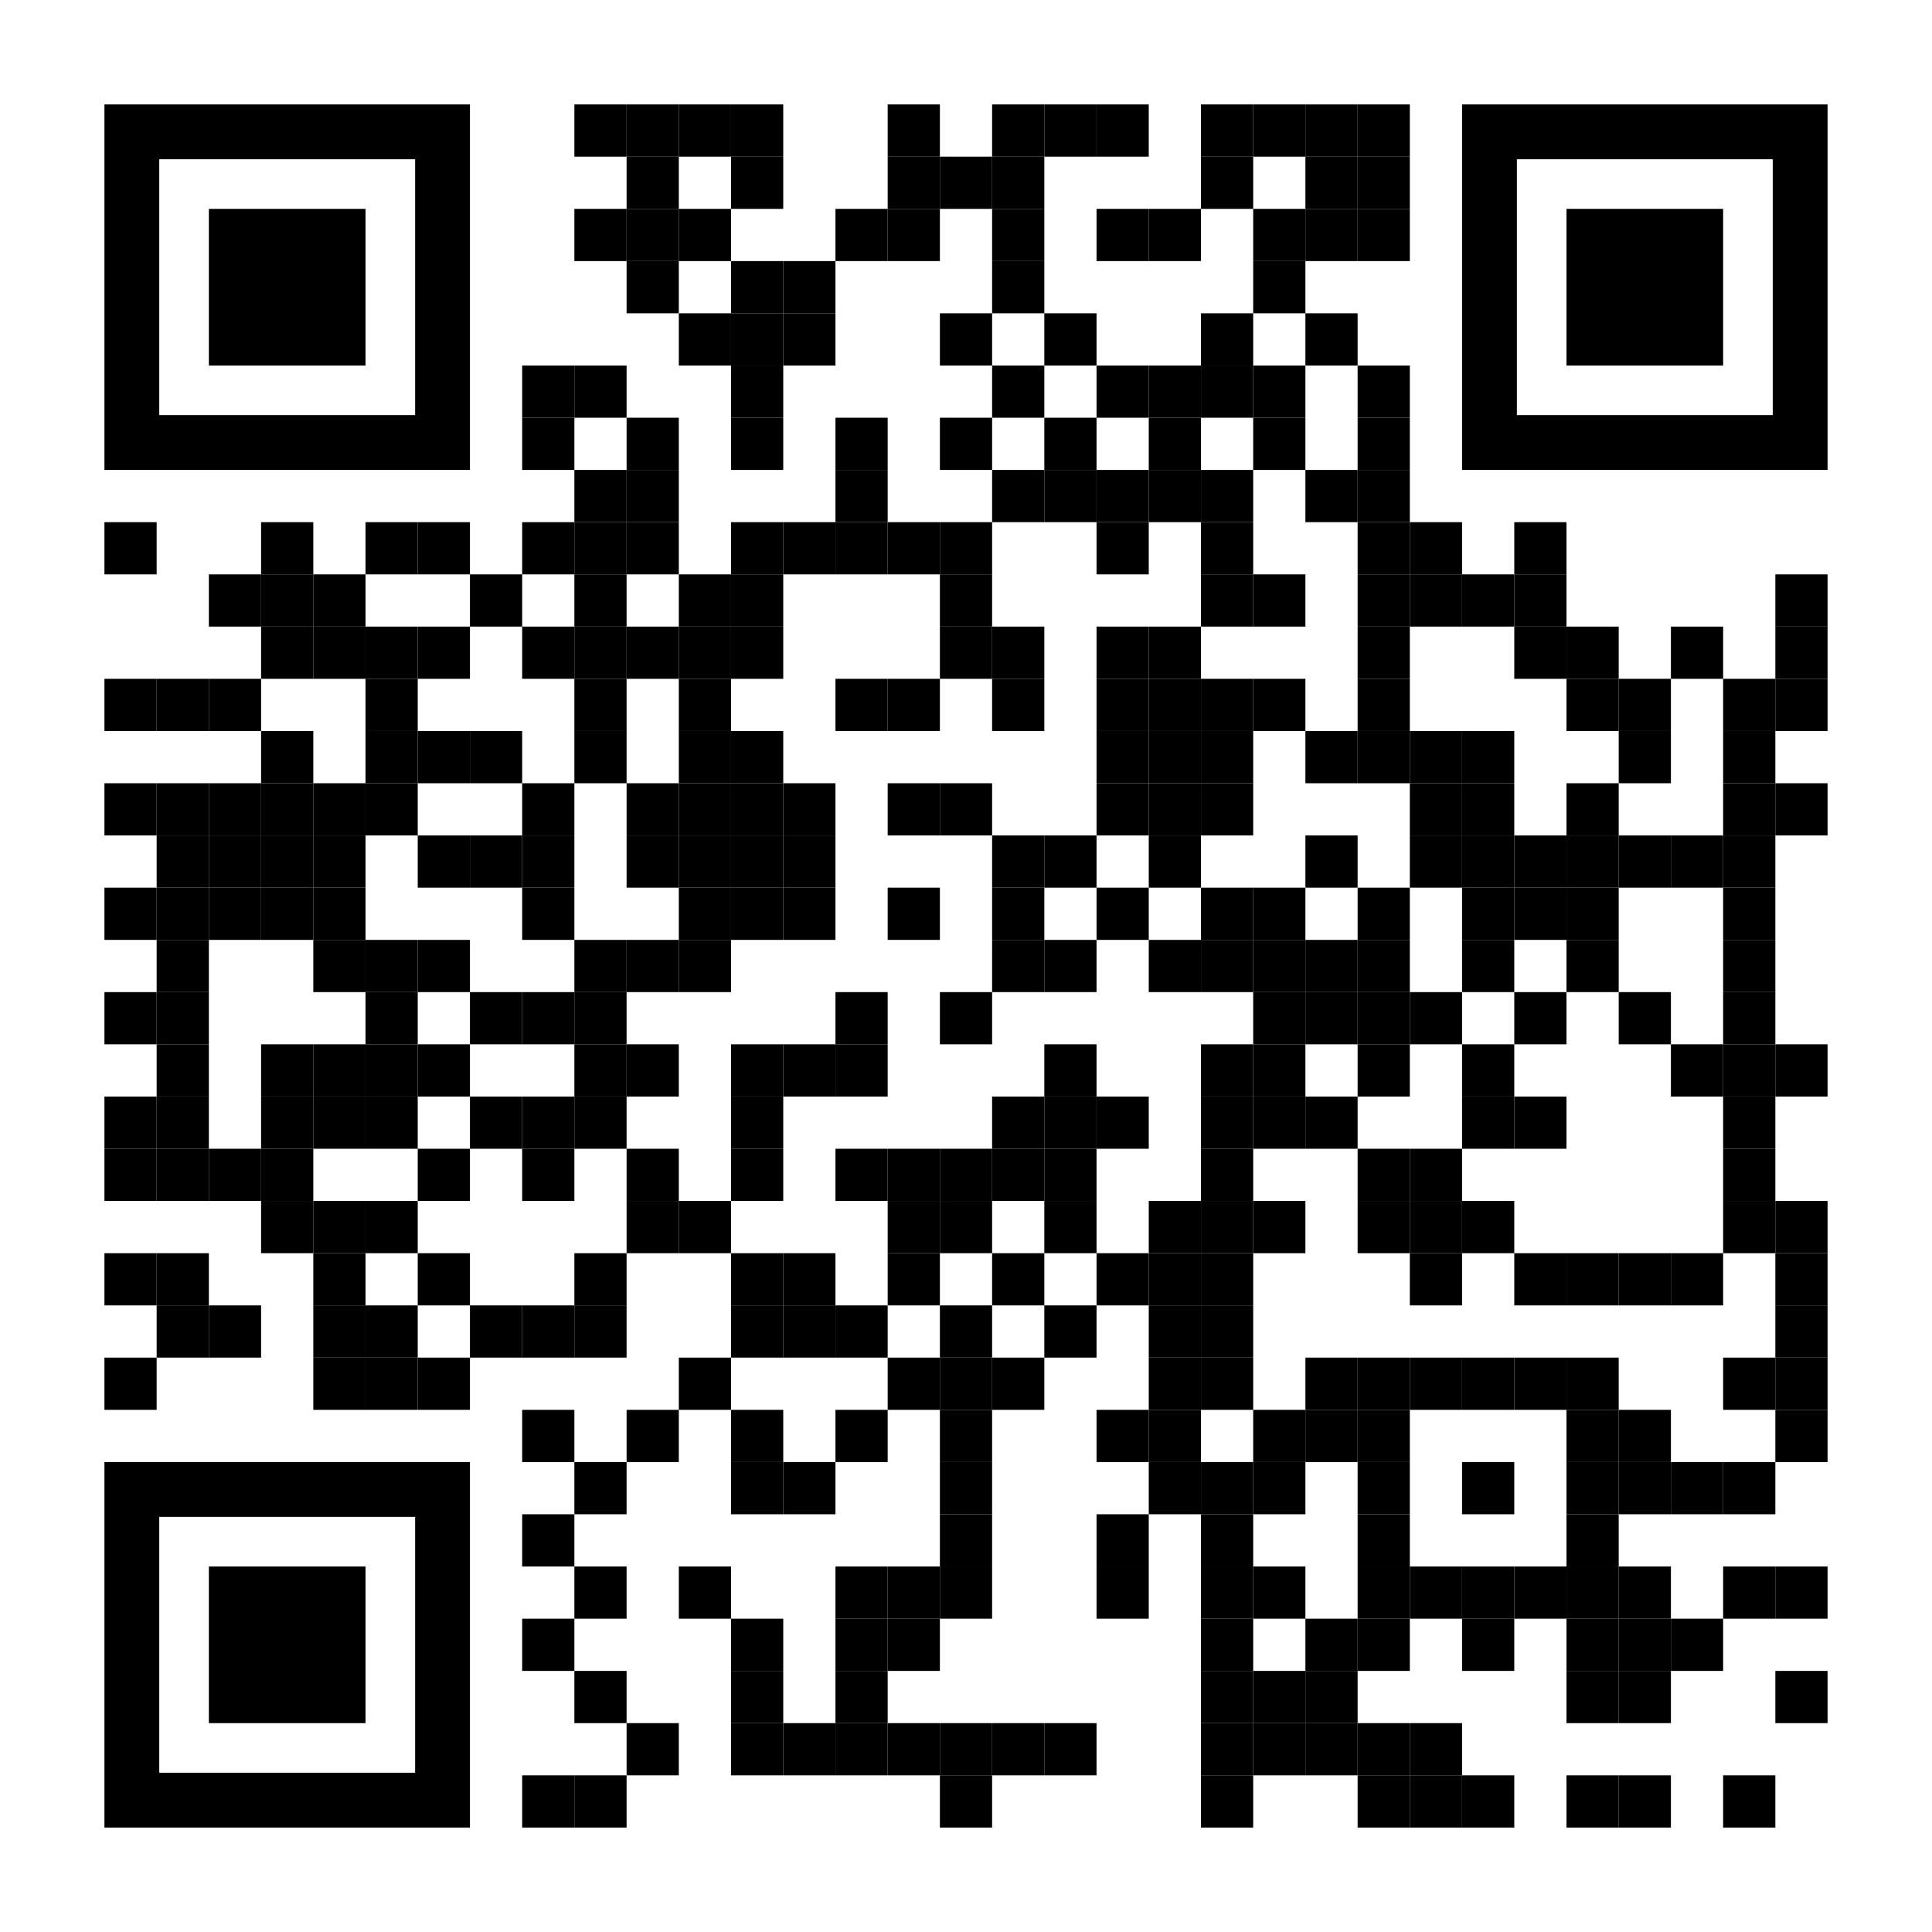 <?xml version="1.0" encoding="utf-8"?>
<!DOCTYPE svg PUBLIC "-//W3C//DTD SVG 1.1//EN" "http://www.w3.org/Graphics/SVG/1.1/DTD/svg11.dtd">
<svg version="1.1" id="Layer_1" xmlns="http://www.w3.org/2000/svg" xmlns:xlink="http://www.w3.org/1999/xlink" x="0px" y="0px"
width="259px" height="259px" viewBox="0 0 259 259" enable-background="new 0 0 259 259" xml:space="preserve">
<rect x="0" y="0" width="259" height="259" fill="rgb(255,255,255)" /><g transform="translate(14,14)"><g transform="translate(63,0) scale(0.07,0.07)"><g transform="" style="fill: rgb(0, 0, 0);">
<rect width="100" height="100"/>
</g></g><g transform="translate(70,0) scale(0.07,0.07)"><g transform="" style="fill: rgb(0, 0, 0);">
<rect width="100" height="100"/>
</g></g><g transform="translate(77,0) scale(0.07,0.07)"><g transform="" style="fill: rgb(0, 0, 0);">
<rect width="100" height="100"/>
</g></g><g transform="translate(84,0) scale(0.07,0.07)"><g transform="" style="fill: rgb(0, 0, 0);">
<rect width="100" height="100"/>
</g></g><g transform="translate(105,0) scale(0.07,0.07)"><g transform="" style="fill: rgb(0, 0, 0);">
<rect width="100" height="100"/>
</g></g><g transform="translate(119,0) scale(0.07,0.07)"><g transform="" style="fill: rgb(0, 0, 0);">
<rect width="100" height="100"/>
</g></g><g transform="translate(126,0) scale(0.07,0.07)"><g transform="" style="fill: rgb(0, 0, 0);">
<rect width="100" height="100"/>
</g></g><g transform="translate(133,0) scale(0.07,0.07)"><g transform="" style="fill: rgb(0, 0, 0);">
<rect width="100" height="100"/>
</g></g><g transform="translate(147,0) scale(0.07,0.07)"><g transform="" style="fill: rgb(0, 0, 0);">
<rect width="100" height="100"/>
</g></g><g transform="translate(154,0) scale(0.07,0.07)"><g transform="" style="fill: rgb(0, 0, 0);">
<rect width="100" height="100"/>
</g></g><g transform="translate(161,0) scale(0.07,0.07)"><g transform="" style="fill: rgb(0, 0, 0);">
<rect width="100" height="100"/>
</g></g><g transform="translate(168,0) scale(0.07,0.07)"><g transform="" style="fill: rgb(0, 0, 0);">
<rect width="100" height="100"/>
</g></g><g transform="translate(70,7) scale(0.07,0.07)"><g transform="" style="fill: rgb(0, 0, 0);">
<rect width="100" height="100"/>
</g></g><g transform="translate(84,7) scale(0.07,0.07)"><g transform="" style="fill: rgb(0, 0, 0);">
<rect width="100" height="100"/>
</g></g><g transform="translate(105,7) scale(0.07,0.07)"><g transform="" style="fill: rgb(0, 0, 0);">
<rect width="100" height="100"/>
</g></g><g transform="translate(112,7) scale(0.07,0.07)"><g transform="" style="fill: rgb(0, 0, 0);">
<rect width="100" height="100"/>
</g></g><g transform="translate(119,7) scale(0.07,0.07)"><g transform="" style="fill: rgb(0, 0, 0);">
<rect width="100" height="100"/>
</g></g><g transform="translate(147,7) scale(0.07,0.07)"><g transform="" style="fill: rgb(0, 0, 0);">
<rect width="100" height="100"/>
</g></g><g transform="translate(161,7) scale(0.07,0.07)"><g transform="" style="fill: rgb(0, 0, 0);">
<rect width="100" height="100"/>
</g></g><g transform="translate(168,7) scale(0.07,0.07)"><g transform="" style="fill: rgb(0, 0, 0);">
<rect width="100" height="100"/>
</g></g><g transform="translate(63,14) scale(0.07,0.07)"><g transform="" style="fill: rgb(0, 0, 0);">
<rect width="100" height="100"/>
</g></g><g transform="translate(70,14) scale(0.07,0.07)"><g transform="" style="fill: rgb(0, 0, 0);">
<rect width="100" height="100"/>
</g></g><g transform="translate(77,14) scale(0.07,0.07)"><g transform="" style="fill: rgb(0, 0, 0);">
<rect width="100" height="100"/>
</g></g><g transform="translate(98,14) scale(0.07,0.07)"><g transform="" style="fill: rgb(0, 0, 0);">
<rect width="100" height="100"/>
</g></g><g transform="translate(105,14) scale(0.07,0.07)"><g transform="" style="fill: rgb(0, 0, 0);">
<rect width="100" height="100"/>
</g></g><g transform="translate(119,14) scale(0.07,0.07)"><g transform="" style="fill: rgb(0, 0, 0);">
<rect width="100" height="100"/>
</g></g><g transform="translate(133,14) scale(0.07,0.07)"><g transform="" style="fill: rgb(0, 0, 0);">
<rect width="100" height="100"/>
</g></g><g transform="translate(140,14) scale(0.07,0.07)"><g transform="" style="fill: rgb(0, 0, 0);">
<rect width="100" height="100"/>
</g></g><g transform="translate(154,14) scale(0.07,0.07)"><g transform="" style="fill: rgb(0, 0, 0);">
<rect width="100" height="100"/>
</g></g><g transform="translate(161,14) scale(0.07,0.07)"><g transform="" style="fill: rgb(0, 0, 0);">
<rect width="100" height="100"/>
</g></g><g transform="translate(168,14) scale(0.07,0.07)"><g transform="" style="fill: rgb(0, 0, 0);">
<rect width="100" height="100"/>
</g></g><g transform="translate(70,21) scale(0.07,0.07)"><g transform="" style="fill: rgb(0, 0, 0);">
<rect width="100" height="100"/>
</g></g><g transform="translate(84,21) scale(0.07,0.07)"><g transform="" style="fill: rgb(0, 0, 0);">
<rect width="100" height="100"/>
</g></g><g transform="translate(91,21) scale(0.07,0.07)"><g transform="" style="fill: rgb(0, 0, 0);">
<rect width="100" height="100"/>
</g></g><g transform="translate(119,21) scale(0.07,0.07)"><g transform="" style="fill: rgb(0, 0, 0);">
<rect width="100" height="100"/>
</g></g><g transform="translate(154,21) scale(0.07,0.07)"><g transform="" style="fill: rgb(0, 0, 0);">
<rect width="100" height="100"/>
</g></g><g transform="translate(77,28) scale(0.07,0.07)"><g transform="" style="fill: rgb(0, 0, 0);">
<rect width="100" height="100"/>
</g></g><g transform="translate(84,28) scale(0.07,0.07)"><g transform="" style="fill: rgb(0, 0, 0);">
<rect width="100" height="100"/>
</g></g><g transform="translate(91,28) scale(0.07,0.07)"><g transform="" style="fill: rgb(0, 0, 0);">
<rect width="100" height="100"/>
</g></g><g transform="translate(112,28) scale(0.07,0.07)"><g transform="" style="fill: rgb(0, 0, 0);">
<rect width="100" height="100"/>
</g></g><g transform="translate(126,28) scale(0.07,0.07)"><g transform="" style="fill: rgb(0, 0, 0);">
<rect width="100" height="100"/>
</g></g><g transform="translate(147,28) scale(0.07,0.07)"><g transform="" style="fill: rgb(0, 0, 0);">
<rect width="100" height="100"/>
</g></g><g transform="translate(161,28) scale(0.07,0.07)"><g transform="" style="fill: rgb(0, 0, 0);">
<rect width="100" height="100"/>
</g></g><g transform="translate(56,35) scale(0.07,0.07)"><g transform="" style="fill: rgb(0, 0, 0);">
<rect width="100" height="100"/>
</g></g><g transform="translate(63,35) scale(0.07,0.07)"><g transform="" style="fill: rgb(0, 0, 0);">
<rect width="100" height="100"/>
</g></g><g transform="translate(84,35) scale(0.07,0.07)"><g transform="" style="fill: rgb(0, 0, 0);">
<rect width="100" height="100"/>
</g></g><g transform="translate(119,35) scale(0.07,0.07)"><g transform="" style="fill: rgb(0, 0, 0);">
<rect width="100" height="100"/>
</g></g><g transform="translate(133,35) scale(0.07,0.07)"><g transform="" style="fill: rgb(0, 0, 0);">
<rect width="100" height="100"/>
</g></g><g transform="translate(140,35) scale(0.07,0.07)"><g transform="" style="fill: rgb(0, 0, 0);">
<rect width="100" height="100"/>
</g></g><g transform="translate(147,35) scale(0.07,0.07)"><g transform="" style="fill: rgb(0, 0, 0);">
<rect width="100" height="100"/>
</g></g><g transform="translate(154,35) scale(0.07,0.07)"><g transform="" style="fill: rgb(0, 0, 0);">
<rect width="100" height="100"/>
</g></g><g transform="translate(168,35) scale(0.07,0.07)"><g transform="" style="fill: rgb(0, 0, 0);">
<rect width="100" height="100"/>
</g></g><g transform="translate(56,42) scale(0.07,0.07)"><g transform="" style="fill: rgb(0, 0, 0);">
<rect width="100" height="100"/>
</g></g><g transform="translate(70,42) scale(0.07,0.07)"><g transform="" style="fill: rgb(0, 0, 0);">
<rect width="100" height="100"/>
</g></g><g transform="translate(84,42) scale(0.07,0.07)"><g transform="" style="fill: rgb(0, 0, 0);">
<rect width="100" height="100"/>
</g></g><g transform="translate(98,42) scale(0.07,0.07)"><g transform="" style="fill: rgb(0, 0, 0);">
<rect width="100" height="100"/>
</g></g><g transform="translate(112,42) scale(0.07,0.07)"><g transform="" style="fill: rgb(0, 0, 0);">
<rect width="100" height="100"/>
</g></g><g transform="translate(126,42) scale(0.07,0.07)"><g transform="" style="fill: rgb(0, 0, 0);">
<rect width="100" height="100"/>
</g></g><g transform="translate(140,42) scale(0.07,0.07)"><g transform="" style="fill: rgb(0, 0, 0);">
<rect width="100" height="100"/>
</g></g><g transform="translate(154,42) scale(0.07,0.07)"><g transform="" style="fill: rgb(0, 0, 0);">
<rect width="100" height="100"/>
</g></g><g transform="translate(168,42) scale(0.07,0.07)"><g transform="" style="fill: rgb(0, 0, 0);">
<rect width="100" height="100"/>
</g></g><g transform="translate(63,49) scale(0.07,0.07)"><g transform="" style="fill: rgb(0, 0, 0);">
<rect width="100" height="100"/>
</g></g><g transform="translate(70,49) scale(0.07,0.07)"><g transform="" style="fill: rgb(0, 0, 0);">
<rect width="100" height="100"/>
</g></g><g transform="translate(98,49) scale(0.07,0.07)"><g transform="" style="fill: rgb(0, 0, 0);">
<rect width="100" height="100"/>
</g></g><g transform="translate(119,49) scale(0.07,0.07)"><g transform="" style="fill: rgb(0, 0, 0);">
<rect width="100" height="100"/>
</g></g><g transform="translate(126,49) scale(0.07,0.07)"><g transform="" style="fill: rgb(0, 0, 0);">
<rect width="100" height="100"/>
</g></g><g transform="translate(133,49) scale(0.07,0.07)"><g transform="" style="fill: rgb(0, 0, 0);">
<rect width="100" height="100"/>
</g></g><g transform="translate(140,49) scale(0.07,0.07)"><g transform="" style="fill: rgb(0, 0, 0);">
<rect width="100" height="100"/>
</g></g><g transform="translate(147,49) scale(0.07,0.07)"><g transform="" style="fill: rgb(0, 0, 0);">
<rect width="100" height="100"/>
</g></g><g transform="translate(161,49) scale(0.07,0.07)"><g transform="" style="fill: rgb(0, 0, 0);">
<rect width="100" height="100"/>
</g></g><g transform="translate(168,49) scale(0.07,0.07)"><g transform="" style="fill: rgb(0, 0, 0);">
<rect width="100" height="100"/>
</g></g><g transform="translate(0,56) scale(0.07,0.07)"><g transform="" style="fill: rgb(0, 0, 0);">
<rect width="100" height="100"/>
</g></g><g transform="translate(21,56) scale(0.07,0.07)"><g transform="" style="fill: rgb(0, 0, 0);">
<rect width="100" height="100"/>
</g></g><g transform="translate(35,56) scale(0.07,0.07)"><g transform="" style="fill: rgb(0, 0, 0);">
<rect width="100" height="100"/>
</g></g><g transform="translate(42,56) scale(0.07,0.07)"><g transform="" style="fill: rgb(0, 0, 0);">
<rect width="100" height="100"/>
</g></g><g transform="translate(56,56) scale(0.07,0.07)"><g transform="" style="fill: rgb(0, 0, 0);">
<rect width="100" height="100"/>
</g></g><g transform="translate(63,56) scale(0.07,0.07)"><g transform="" style="fill: rgb(0, 0, 0);">
<rect width="100" height="100"/>
</g></g><g transform="translate(70,56) scale(0.07,0.07)"><g transform="" style="fill: rgb(0, 0, 0);">
<rect width="100" height="100"/>
</g></g><g transform="translate(84,56) scale(0.07,0.07)"><g transform="" style="fill: rgb(0, 0, 0);">
<rect width="100" height="100"/>
</g></g><g transform="translate(91,56) scale(0.07,0.07)"><g transform="" style="fill: rgb(0, 0, 0);">
<rect width="100" height="100"/>
</g></g><g transform="translate(98,56) scale(0.07,0.07)"><g transform="" style="fill: rgb(0, 0, 0);">
<rect width="100" height="100"/>
</g></g><g transform="translate(105,56) scale(0.07,0.07)"><g transform="" style="fill: rgb(0, 0, 0);">
<rect width="100" height="100"/>
</g></g><g transform="translate(112,56) scale(0.07,0.07)"><g transform="" style="fill: rgb(0, 0, 0);">
<rect width="100" height="100"/>
</g></g><g transform="translate(133,56) scale(0.07,0.07)"><g transform="" style="fill: rgb(0, 0, 0);">
<rect width="100" height="100"/>
</g></g><g transform="translate(147,56) scale(0.07,0.07)"><g transform="" style="fill: rgb(0, 0, 0);">
<rect width="100" height="100"/>
</g></g><g transform="translate(168,56) scale(0.07,0.07)"><g transform="" style="fill: rgb(0, 0, 0);">
<rect width="100" height="100"/>
</g></g><g transform="translate(175,56) scale(0.07,0.07)"><g transform="" style="fill: rgb(0, 0, 0);">
<rect width="100" height="100"/>
</g></g><g transform="translate(189,56) scale(0.07,0.07)"><g transform="" style="fill: rgb(0, 0, 0);">
<rect width="100" height="100"/>
</g></g><g transform="translate(14,63) scale(0.07,0.07)"><g transform="" style="fill: rgb(0, 0, 0);">
<rect width="100" height="100"/>
</g></g><g transform="translate(21,63) scale(0.07,0.07)"><g transform="" style="fill: rgb(0, 0, 0);">
<rect width="100" height="100"/>
</g></g><g transform="translate(28,63) scale(0.07,0.07)"><g transform="" style="fill: rgb(0, 0, 0);">
<rect width="100" height="100"/>
</g></g><g transform="translate(49,63) scale(0.07,0.07)"><g transform="" style="fill: rgb(0, 0, 0);">
<rect width="100" height="100"/>
</g></g><g transform="translate(63,63) scale(0.07,0.07)"><g transform="" style="fill: rgb(0, 0, 0);">
<rect width="100" height="100"/>
</g></g><g transform="translate(77,63) scale(0.07,0.07)"><g transform="" style="fill: rgb(0, 0, 0);">
<rect width="100" height="100"/>
</g></g><g transform="translate(84,63) scale(0.07,0.07)"><g transform="" style="fill: rgb(0, 0, 0);">
<rect width="100" height="100"/>
</g></g><g transform="translate(112,63) scale(0.07,0.07)"><g transform="" style="fill: rgb(0, 0, 0);">
<rect width="100" height="100"/>
</g></g><g transform="translate(147,63) scale(0.07,0.07)"><g transform="" style="fill: rgb(0, 0, 0);">
<rect width="100" height="100"/>
</g></g><g transform="translate(154,63) scale(0.07,0.07)"><g transform="" style="fill: rgb(0, 0, 0);">
<rect width="100" height="100"/>
</g></g><g transform="translate(168,63) scale(0.07,0.07)"><g transform="" style="fill: rgb(0, 0, 0);">
<rect width="100" height="100"/>
</g></g><g transform="translate(175,63) scale(0.07,0.07)"><g transform="" style="fill: rgb(0, 0, 0);">
<rect width="100" height="100"/>
</g></g><g transform="translate(182,63) scale(0.07,0.07)"><g transform="" style="fill: rgb(0, 0, 0);">
<rect width="100" height="100"/>
</g></g><g transform="translate(189,63) scale(0.07,0.07)"><g transform="" style="fill: rgb(0, 0, 0);">
<rect width="100" height="100"/>
</g></g><g transform="translate(224,63) scale(0.07,0.07)"><g transform="" style="fill: rgb(0, 0, 0);">
<rect width="100" height="100"/>
</g></g><g transform="translate(21,70) scale(0.07,0.07)"><g transform="" style="fill: rgb(0, 0, 0);">
<rect width="100" height="100"/>
</g></g><g transform="translate(28,70) scale(0.07,0.07)"><g transform="" style="fill: rgb(0, 0, 0);">
<rect width="100" height="100"/>
</g></g><g transform="translate(35,70) scale(0.07,0.07)"><g transform="" style="fill: rgb(0, 0, 0);">
<rect width="100" height="100"/>
</g></g><g transform="translate(42,70) scale(0.07,0.07)"><g transform="" style="fill: rgb(0, 0, 0);">
<rect width="100" height="100"/>
</g></g><g transform="translate(56,70) scale(0.07,0.07)"><g transform="" style="fill: rgb(0, 0, 0);">
<rect width="100" height="100"/>
</g></g><g transform="translate(63,70) scale(0.07,0.07)"><g transform="" style="fill: rgb(0, 0, 0);">
<rect width="100" height="100"/>
</g></g><g transform="translate(70,70) scale(0.07,0.07)"><g transform="" style="fill: rgb(0, 0, 0);">
<rect width="100" height="100"/>
</g></g><g transform="translate(77,70) scale(0.07,0.07)"><g transform="" style="fill: rgb(0, 0, 0);">
<rect width="100" height="100"/>
</g></g><g transform="translate(84,70) scale(0.07,0.07)"><g transform="" style="fill: rgb(0, 0, 0);">
<rect width="100" height="100"/>
</g></g><g transform="translate(112,70) scale(0.07,0.07)"><g transform="" style="fill: rgb(0, 0, 0);">
<rect width="100" height="100"/>
</g></g><g transform="translate(119,70) scale(0.07,0.07)"><g transform="" style="fill: rgb(0, 0, 0);">
<rect width="100" height="100"/>
</g></g><g transform="translate(133,70) scale(0.07,0.07)"><g transform="" style="fill: rgb(0, 0, 0);">
<rect width="100" height="100"/>
</g></g><g transform="translate(140,70) scale(0.07,0.07)"><g transform="" style="fill: rgb(0, 0, 0);">
<rect width="100" height="100"/>
</g></g><g transform="translate(168,70) scale(0.07,0.07)"><g transform="" style="fill: rgb(0, 0, 0);">
<rect width="100" height="100"/>
</g></g><g transform="translate(189,70) scale(0.07,0.07)"><g transform="" style="fill: rgb(0, 0, 0);">
<rect width="100" height="100"/>
</g></g><g transform="translate(196,70) scale(0.07,0.07)"><g transform="" style="fill: rgb(0, 0, 0);">
<rect width="100" height="100"/>
</g></g><g transform="translate(210,70) scale(0.07,0.07)"><g transform="" style="fill: rgb(0, 0, 0);">
<rect width="100" height="100"/>
</g></g><g transform="translate(224,70) scale(0.07,0.07)"><g transform="" style="fill: rgb(0, 0, 0);">
<rect width="100" height="100"/>
</g></g><g transform="translate(0,77) scale(0.07,0.07)"><g transform="" style="fill: rgb(0, 0, 0);">
<rect width="100" height="100"/>
</g></g><g transform="translate(7,77) scale(0.07,0.07)"><g transform="" style="fill: rgb(0, 0, 0);">
<rect width="100" height="100"/>
</g></g><g transform="translate(14,77) scale(0.07,0.07)"><g transform="" style="fill: rgb(0, 0, 0);">
<rect width="100" height="100"/>
</g></g><g transform="translate(35,77) scale(0.07,0.07)"><g transform="" style="fill: rgb(0, 0, 0);">
<rect width="100" height="100"/>
</g></g><g transform="translate(63,77) scale(0.07,0.07)"><g transform="" style="fill: rgb(0, 0, 0);">
<rect width="100" height="100"/>
</g></g><g transform="translate(77,77) scale(0.07,0.07)"><g transform="" style="fill: rgb(0, 0, 0);">
<rect width="100" height="100"/>
</g></g><g transform="translate(98,77) scale(0.07,0.07)"><g transform="" style="fill: rgb(0, 0, 0);">
<rect width="100" height="100"/>
</g></g><g transform="translate(105,77) scale(0.07,0.07)"><g transform="" style="fill: rgb(0, 0, 0);">
<rect width="100" height="100"/>
</g></g><g transform="translate(119,77) scale(0.07,0.07)"><g transform="" style="fill: rgb(0, 0, 0);">
<rect width="100" height="100"/>
</g></g><g transform="translate(133,77) scale(0.07,0.07)"><g transform="" style="fill: rgb(0, 0, 0);">
<rect width="100" height="100"/>
</g></g><g transform="translate(140,77) scale(0.07,0.07)"><g transform="" style="fill: rgb(0, 0, 0);">
<rect width="100" height="100"/>
</g></g><g transform="translate(147,77) scale(0.07,0.07)"><g transform="" style="fill: rgb(0, 0, 0);">
<rect width="100" height="100"/>
</g></g><g transform="translate(154,77) scale(0.07,0.07)"><g transform="" style="fill: rgb(0, 0, 0);">
<rect width="100" height="100"/>
</g></g><g transform="translate(168,77) scale(0.07,0.07)"><g transform="" style="fill: rgb(0, 0, 0);">
<rect width="100" height="100"/>
</g></g><g transform="translate(196,77) scale(0.07,0.07)"><g transform="" style="fill: rgb(0, 0, 0);">
<rect width="100" height="100"/>
</g></g><g transform="translate(203,77) scale(0.07,0.07)"><g transform="" style="fill: rgb(0, 0, 0);">
<rect width="100" height="100"/>
</g></g><g transform="translate(217,77) scale(0.07,0.07)"><g transform="" style="fill: rgb(0, 0, 0);">
<rect width="100" height="100"/>
</g></g><g transform="translate(224,77) scale(0.07,0.07)"><g transform="" style="fill: rgb(0, 0, 0);">
<rect width="100" height="100"/>
</g></g><g transform="translate(21,84) scale(0.07,0.07)"><g transform="" style="fill: rgb(0, 0, 0);">
<rect width="100" height="100"/>
</g></g><g transform="translate(35,84) scale(0.07,0.07)"><g transform="" style="fill: rgb(0, 0, 0);">
<rect width="100" height="100"/>
</g></g><g transform="translate(42,84) scale(0.07,0.07)"><g transform="" style="fill: rgb(0, 0, 0);">
<rect width="100" height="100"/>
</g></g><g transform="translate(49,84) scale(0.07,0.07)"><g transform="" style="fill: rgb(0, 0, 0);">
<rect width="100" height="100"/>
</g></g><g transform="translate(63,84) scale(0.07,0.07)"><g transform="" style="fill: rgb(0, 0, 0);">
<rect width="100" height="100"/>
</g></g><g transform="translate(77,84) scale(0.07,0.07)"><g transform="" style="fill: rgb(0, 0, 0);">
<rect width="100" height="100"/>
</g></g><g transform="translate(84,84) scale(0.07,0.07)"><g transform="" style="fill: rgb(0, 0, 0);">
<rect width="100" height="100"/>
</g></g><g transform="translate(133,84) scale(0.07,0.07)"><g transform="" style="fill: rgb(0, 0, 0);">
<rect width="100" height="100"/>
</g></g><g transform="translate(140,84) scale(0.07,0.07)"><g transform="" style="fill: rgb(0, 0, 0);">
<rect width="100" height="100"/>
</g></g><g transform="translate(147,84) scale(0.07,0.07)"><g transform="" style="fill: rgb(0, 0, 0);">
<rect width="100" height="100"/>
</g></g><g transform="translate(161,84) scale(0.07,0.07)"><g transform="" style="fill: rgb(0, 0, 0);">
<rect width="100" height="100"/>
</g></g><g transform="translate(168,84) scale(0.07,0.07)"><g transform="" style="fill: rgb(0, 0, 0);">
<rect width="100" height="100"/>
</g></g><g transform="translate(175,84) scale(0.07,0.07)"><g transform="" style="fill: rgb(0, 0, 0);">
<rect width="100" height="100"/>
</g></g><g transform="translate(182,84) scale(0.07,0.07)"><g transform="" style="fill: rgb(0, 0, 0);">
<rect width="100" height="100"/>
</g></g><g transform="translate(203,84) scale(0.07,0.07)"><g transform="" style="fill: rgb(0, 0, 0);">
<rect width="100" height="100"/>
</g></g><g transform="translate(217,84) scale(0.07,0.07)"><g transform="" style="fill: rgb(0, 0, 0);">
<rect width="100" height="100"/>
</g></g><g transform="translate(0,91) scale(0.07,0.07)"><g transform="" style="fill: rgb(0, 0, 0);">
<rect width="100" height="100"/>
</g></g><g transform="translate(7,91) scale(0.07,0.07)"><g transform="" style="fill: rgb(0, 0, 0);">
<rect width="100" height="100"/>
</g></g><g transform="translate(14,91) scale(0.07,0.07)"><g transform="" style="fill: rgb(0, 0, 0);">
<rect width="100" height="100"/>
</g></g><g transform="translate(21,91) scale(0.07,0.07)"><g transform="" style="fill: rgb(0, 0, 0);">
<rect width="100" height="100"/>
</g></g><g transform="translate(28,91) scale(0.07,0.07)"><g transform="" style="fill: rgb(0, 0, 0);">
<rect width="100" height="100"/>
</g></g><g transform="translate(35,91) scale(0.07,0.07)"><g transform="" style="fill: rgb(0, 0, 0);">
<rect width="100" height="100"/>
</g></g><g transform="translate(56,91) scale(0.07,0.07)"><g transform="" style="fill: rgb(0, 0, 0);">
<rect width="100" height="100"/>
</g></g><g transform="translate(70,91) scale(0.07,0.07)"><g transform="" style="fill: rgb(0, 0, 0);">
<rect width="100" height="100"/>
</g></g><g transform="translate(77,91) scale(0.07,0.07)"><g transform="" style="fill: rgb(0, 0, 0);">
<rect width="100" height="100"/>
</g></g><g transform="translate(84,91) scale(0.07,0.07)"><g transform="" style="fill: rgb(0, 0, 0);">
<rect width="100" height="100"/>
</g></g><g transform="translate(91,91) scale(0.07,0.07)"><g transform="" style="fill: rgb(0, 0, 0);">
<rect width="100" height="100"/>
</g></g><g transform="translate(105,91) scale(0.07,0.07)"><g transform="" style="fill: rgb(0, 0, 0);">
<rect width="100" height="100"/>
</g></g><g transform="translate(112,91) scale(0.07,0.07)"><g transform="" style="fill: rgb(0, 0, 0);">
<rect width="100" height="100"/>
</g></g><g transform="translate(133,91) scale(0.07,0.07)"><g transform="" style="fill: rgb(0, 0, 0);">
<rect width="100" height="100"/>
</g></g><g transform="translate(140,91) scale(0.07,0.07)"><g transform="" style="fill: rgb(0, 0, 0);">
<rect width="100" height="100"/>
</g></g><g transform="translate(147,91) scale(0.07,0.07)"><g transform="" style="fill: rgb(0, 0, 0);">
<rect width="100" height="100"/>
</g></g><g transform="translate(175,91) scale(0.07,0.07)"><g transform="" style="fill: rgb(0, 0, 0);">
<rect width="100" height="100"/>
</g></g><g transform="translate(182,91) scale(0.07,0.07)"><g transform="" style="fill: rgb(0, 0, 0);">
<rect width="100" height="100"/>
</g></g><g transform="translate(196,91) scale(0.07,0.07)"><g transform="" style="fill: rgb(0, 0, 0);">
<rect width="100" height="100"/>
</g></g><g transform="translate(217,91) scale(0.07,0.07)"><g transform="" style="fill: rgb(0, 0, 0);">
<rect width="100" height="100"/>
</g></g><g transform="translate(224,91) scale(0.07,0.07)"><g transform="" style="fill: rgb(0, 0, 0);">
<rect width="100" height="100"/>
</g></g><g transform="translate(7,98) scale(0.07,0.07)"><g transform="" style="fill: rgb(0, 0, 0);">
<rect width="100" height="100"/>
</g></g><g transform="translate(14,98) scale(0.07,0.07)"><g transform="" style="fill: rgb(0, 0, 0);">
<rect width="100" height="100"/>
</g></g><g transform="translate(21,98) scale(0.07,0.07)"><g transform="" style="fill: rgb(0, 0, 0);">
<rect width="100" height="100"/>
</g></g><g transform="translate(28,98) scale(0.07,0.07)"><g transform="" style="fill: rgb(0, 0, 0);">
<rect width="100" height="100"/>
</g></g><g transform="translate(42,98) scale(0.07,0.07)"><g transform="" style="fill: rgb(0, 0, 0);">
<rect width="100" height="100"/>
</g></g><g transform="translate(49,98) scale(0.07,0.07)"><g transform="" style="fill: rgb(0, 0, 0);">
<rect width="100" height="100"/>
</g></g><g transform="translate(56,98) scale(0.07,0.07)"><g transform="" style="fill: rgb(0, 0, 0);">
<rect width="100" height="100"/>
</g></g><g transform="translate(70,98) scale(0.07,0.07)"><g transform="" style="fill: rgb(0, 0, 0);">
<rect width="100" height="100"/>
</g></g><g transform="translate(77,98) scale(0.07,0.07)"><g transform="" style="fill: rgb(0, 0, 0);">
<rect width="100" height="100"/>
</g></g><g transform="translate(84,98) scale(0.07,0.07)"><g transform="" style="fill: rgb(0, 0, 0);">
<rect width="100" height="100"/>
</g></g><g transform="translate(91,98) scale(0.07,0.07)"><g transform="" style="fill: rgb(0, 0, 0);">
<rect width="100" height="100"/>
</g></g><g transform="translate(119,98) scale(0.07,0.07)"><g transform="" style="fill: rgb(0, 0, 0);">
<rect width="100" height="100"/>
</g></g><g transform="translate(126,98) scale(0.07,0.07)"><g transform="" style="fill: rgb(0, 0, 0);">
<rect width="100" height="100"/>
</g></g><g transform="translate(140,98) scale(0.07,0.07)"><g transform="" style="fill: rgb(0, 0, 0);">
<rect width="100" height="100"/>
</g></g><g transform="translate(161,98) scale(0.07,0.07)"><g transform="" style="fill: rgb(0, 0, 0);">
<rect width="100" height="100"/>
</g></g><g transform="translate(175,98) scale(0.07,0.07)"><g transform="" style="fill: rgb(0, 0, 0);">
<rect width="100" height="100"/>
</g></g><g transform="translate(182,98) scale(0.07,0.07)"><g transform="" style="fill: rgb(0, 0, 0);">
<rect width="100" height="100"/>
</g></g><g transform="translate(189,98) scale(0.07,0.07)"><g transform="" style="fill: rgb(0, 0, 0);">
<rect width="100" height="100"/>
</g></g><g transform="translate(196,98) scale(0.07,0.07)"><g transform="" style="fill: rgb(0, 0, 0);">
<rect width="100" height="100"/>
</g></g><g transform="translate(203,98) scale(0.07,0.07)"><g transform="" style="fill: rgb(0, 0, 0);">
<rect width="100" height="100"/>
</g></g><g transform="translate(210,98) scale(0.07,0.07)"><g transform="" style="fill: rgb(0, 0, 0);">
<rect width="100" height="100"/>
</g></g><g transform="translate(217,98) scale(0.07,0.07)"><g transform="" style="fill: rgb(0, 0, 0);">
<rect width="100" height="100"/>
</g></g><g transform="translate(0,105) scale(0.07,0.07)"><g transform="" style="fill: rgb(0, 0, 0);">
<rect width="100" height="100"/>
</g></g><g transform="translate(7,105) scale(0.07,0.07)"><g transform="" style="fill: rgb(0, 0, 0);">
<rect width="100" height="100"/>
</g></g><g transform="translate(14,105) scale(0.07,0.07)"><g transform="" style="fill: rgb(0, 0, 0);">
<rect width="100" height="100"/>
</g></g><g transform="translate(21,105) scale(0.07,0.07)"><g transform="" style="fill: rgb(0, 0, 0);">
<rect width="100" height="100"/>
</g></g><g transform="translate(28,105) scale(0.07,0.07)"><g transform="" style="fill: rgb(0, 0, 0);">
<rect width="100" height="100"/>
</g></g><g transform="translate(56,105) scale(0.07,0.07)"><g transform="" style="fill: rgb(0, 0, 0);">
<rect width="100" height="100"/>
</g></g><g transform="translate(77,105) scale(0.07,0.07)"><g transform="" style="fill: rgb(0, 0, 0);">
<rect width="100" height="100"/>
</g></g><g transform="translate(84,105) scale(0.07,0.07)"><g transform="" style="fill: rgb(0, 0, 0);">
<rect width="100" height="100"/>
</g></g><g transform="translate(91,105) scale(0.07,0.07)"><g transform="" style="fill: rgb(0, 0, 0);">
<rect width="100" height="100"/>
</g></g><g transform="translate(105,105) scale(0.07,0.07)"><g transform="" style="fill: rgb(0, 0, 0);">
<rect width="100" height="100"/>
</g></g><g transform="translate(119,105) scale(0.07,0.07)"><g transform="" style="fill: rgb(0, 0, 0);">
<rect width="100" height="100"/>
</g></g><g transform="translate(133,105) scale(0.07,0.07)"><g transform="" style="fill: rgb(0, 0, 0);">
<rect width="100" height="100"/>
</g></g><g transform="translate(147,105) scale(0.07,0.07)"><g transform="" style="fill: rgb(0, 0, 0);">
<rect width="100" height="100"/>
</g></g><g transform="translate(154,105) scale(0.07,0.07)"><g transform="" style="fill: rgb(0, 0, 0);">
<rect width="100" height="100"/>
</g></g><g transform="translate(168,105) scale(0.07,0.07)"><g transform="" style="fill: rgb(0, 0, 0);">
<rect width="100" height="100"/>
</g></g><g transform="translate(182,105) scale(0.07,0.07)"><g transform="" style="fill: rgb(0, 0, 0);">
<rect width="100" height="100"/>
</g></g><g transform="translate(189,105) scale(0.07,0.07)"><g transform="" style="fill: rgb(0, 0, 0);">
<rect width="100" height="100"/>
</g></g><g transform="translate(196,105) scale(0.07,0.07)"><g transform="" style="fill: rgb(0, 0, 0);">
<rect width="100" height="100"/>
</g></g><g transform="translate(217,105) scale(0.07,0.07)"><g transform="" style="fill: rgb(0, 0, 0);">
<rect width="100" height="100"/>
</g></g><g transform="translate(7,112) scale(0.07,0.07)"><g transform="" style="fill: rgb(0, 0, 0);">
<rect width="100" height="100"/>
</g></g><g transform="translate(28,112) scale(0.07,0.07)"><g transform="" style="fill: rgb(0, 0, 0);">
<rect width="100" height="100"/>
</g></g><g transform="translate(35,112) scale(0.07,0.07)"><g transform="" style="fill: rgb(0, 0, 0);">
<rect width="100" height="100"/>
</g></g><g transform="translate(42,112) scale(0.07,0.07)"><g transform="" style="fill: rgb(0, 0, 0);">
<rect width="100" height="100"/>
</g></g><g transform="translate(63,112) scale(0.07,0.07)"><g transform="" style="fill: rgb(0, 0, 0);">
<rect width="100" height="100"/>
</g></g><g transform="translate(70,112) scale(0.07,0.07)"><g transform="" style="fill: rgb(0, 0, 0);">
<rect width="100" height="100"/>
</g></g><g transform="translate(77,112) scale(0.07,0.07)"><g transform="" style="fill: rgb(0, 0, 0);">
<rect width="100" height="100"/>
</g></g><g transform="translate(119,112) scale(0.07,0.07)"><g transform="" style="fill: rgb(0, 0, 0);">
<rect width="100" height="100"/>
</g></g><g transform="translate(126,112) scale(0.07,0.07)"><g transform="" style="fill: rgb(0, 0, 0);">
<rect width="100" height="100"/>
</g></g><g transform="translate(140,112) scale(0.07,0.07)"><g transform="" style="fill: rgb(0, 0, 0);">
<rect width="100" height="100"/>
</g></g><g transform="translate(147,112) scale(0.07,0.07)"><g transform="" style="fill: rgb(0, 0, 0);">
<rect width="100" height="100"/>
</g></g><g transform="translate(154,112) scale(0.07,0.07)"><g transform="" style="fill: rgb(0, 0, 0);">
<rect width="100" height="100"/>
</g></g><g transform="translate(161,112) scale(0.07,0.07)"><g transform="" style="fill: rgb(0, 0, 0);">
<rect width="100" height="100"/>
</g></g><g transform="translate(168,112) scale(0.07,0.07)"><g transform="" style="fill: rgb(0, 0, 0);">
<rect width="100" height="100"/>
</g></g><g transform="translate(182,112) scale(0.07,0.07)"><g transform="" style="fill: rgb(0, 0, 0);">
<rect width="100" height="100"/>
</g></g><g transform="translate(196,112) scale(0.07,0.07)"><g transform="" style="fill: rgb(0, 0, 0);">
<rect width="100" height="100"/>
</g></g><g transform="translate(217,112) scale(0.07,0.07)"><g transform="" style="fill: rgb(0, 0, 0);">
<rect width="100" height="100"/>
</g></g><g transform="translate(0,119) scale(0.07,0.07)"><g transform="" style="fill: rgb(0, 0, 0);">
<rect width="100" height="100"/>
</g></g><g transform="translate(7,119) scale(0.07,0.07)"><g transform="" style="fill: rgb(0, 0, 0);">
<rect width="100" height="100"/>
</g></g><g transform="translate(35,119) scale(0.07,0.07)"><g transform="" style="fill: rgb(0, 0, 0);">
<rect width="100" height="100"/>
</g></g><g transform="translate(49,119) scale(0.07,0.07)"><g transform="" style="fill: rgb(0, 0, 0);">
<rect width="100" height="100"/>
</g></g><g transform="translate(56,119) scale(0.07,0.07)"><g transform="" style="fill: rgb(0, 0, 0);">
<rect width="100" height="100"/>
</g></g><g transform="translate(63,119) scale(0.07,0.07)"><g transform="" style="fill: rgb(0, 0, 0);">
<rect width="100" height="100"/>
</g></g><g transform="translate(98,119) scale(0.07,0.07)"><g transform="" style="fill: rgb(0, 0, 0);">
<rect width="100" height="100"/>
</g></g><g transform="translate(112,119) scale(0.07,0.07)"><g transform="" style="fill: rgb(0, 0, 0);">
<rect width="100" height="100"/>
</g></g><g transform="translate(154,119) scale(0.07,0.07)"><g transform="" style="fill: rgb(0, 0, 0);">
<rect width="100" height="100"/>
</g></g><g transform="translate(161,119) scale(0.07,0.07)"><g transform="" style="fill: rgb(0, 0, 0);">
<rect width="100" height="100"/>
</g></g><g transform="translate(168,119) scale(0.07,0.07)"><g transform="" style="fill: rgb(0, 0, 0);">
<rect width="100" height="100"/>
</g></g><g transform="translate(175,119) scale(0.07,0.07)"><g transform="" style="fill: rgb(0, 0, 0);">
<rect width="100" height="100"/>
</g></g><g transform="translate(189,119) scale(0.07,0.07)"><g transform="" style="fill: rgb(0, 0, 0);">
<rect width="100" height="100"/>
</g></g><g transform="translate(203,119) scale(0.07,0.07)"><g transform="" style="fill: rgb(0, 0, 0);">
<rect width="100" height="100"/>
</g></g><g transform="translate(217,119) scale(0.07,0.07)"><g transform="" style="fill: rgb(0, 0, 0);">
<rect width="100" height="100"/>
</g></g><g transform="translate(7,126) scale(0.07,0.07)"><g transform="" style="fill: rgb(0, 0, 0);">
<rect width="100" height="100"/>
</g></g><g transform="translate(21,126) scale(0.07,0.07)"><g transform="" style="fill: rgb(0, 0, 0);">
<rect width="100" height="100"/>
</g></g><g transform="translate(28,126) scale(0.07,0.07)"><g transform="" style="fill: rgb(0, 0, 0);">
<rect width="100" height="100"/>
</g></g><g transform="translate(35,126) scale(0.07,0.07)"><g transform="" style="fill: rgb(0, 0, 0);">
<rect width="100" height="100"/>
</g></g><g transform="translate(42,126) scale(0.07,0.07)"><g transform="" style="fill: rgb(0, 0, 0);">
<rect width="100" height="100"/>
</g></g><g transform="translate(63,126) scale(0.07,0.07)"><g transform="" style="fill: rgb(0, 0, 0);">
<rect width="100" height="100"/>
</g></g><g transform="translate(70,126) scale(0.07,0.07)"><g transform="" style="fill: rgb(0, 0, 0);">
<rect width="100" height="100"/>
</g></g><g transform="translate(84,126) scale(0.07,0.07)"><g transform="" style="fill: rgb(0, 0, 0);">
<rect width="100" height="100"/>
</g></g><g transform="translate(91,126) scale(0.07,0.07)"><g transform="" style="fill: rgb(0, 0, 0);">
<rect width="100" height="100"/>
</g></g><g transform="translate(98,126) scale(0.07,0.07)"><g transform="" style="fill: rgb(0, 0, 0);">
<rect width="100" height="100"/>
</g></g><g transform="translate(126,126) scale(0.07,0.07)"><g transform="" style="fill: rgb(0, 0, 0);">
<rect width="100" height="100"/>
</g></g><g transform="translate(147,126) scale(0.07,0.07)"><g transform="" style="fill: rgb(0, 0, 0);">
<rect width="100" height="100"/>
</g></g><g transform="translate(154,126) scale(0.07,0.07)"><g transform="" style="fill: rgb(0, 0, 0);">
<rect width="100" height="100"/>
</g></g><g transform="translate(168,126) scale(0.07,0.07)"><g transform="" style="fill: rgb(0, 0, 0);">
<rect width="100" height="100"/>
</g></g><g transform="translate(182,126) scale(0.07,0.07)"><g transform="" style="fill: rgb(0, 0, 0);">
<rect width="100" height="100"/>
</g></g><g transform="translate(210,126) scale(0.07,0.07)"><g transform="" style="fill: rgb(0, 0, 0);">
<rect width="100" height="100"/>
</g></g><g transform="translate(217,126) scale(0.07,0.07)"><g transform="" style="fill: rgb(0, 0, 0);">
<rect width="100" height="100"/>
</g></g><g transform="translate(224,126) scale(0.07,0.07)"><g transform="" style="fill: rgb(0, 0, 0);">
<rect width="100" height="100"/>
</g></g><g transform="translate(0,133) scale(0.07,0.07)"><g transform="" style="fill: rgb(0, 0, 0);">
<rect width="100" height="100"/>
</g></g><g transform="translate(7,133) scale(0.07,0.07)"><g transform="" style="fill: rgb(0, 0, 0);">
<rect width="100" height="100"/>
</g></g><g transform="translate(21,133) scale(0.07,0.07)"><g transform="" style="fill: rgb(0, 0, 0);">
<rect width="100" height="100"/>
</g></g><g transform="translate(28,133) scale(0.07,0.07)"><g transform="" style="fill: rgb(0, 0, 0);">
<rect width="100" height="100"/>
</g></g><g transform="translate(35,133) scale(0.07,0.07)"><g transform="" style="fill: rgb(0, 0, 0);">
<rect width="100" height="100"/>
</g></g><g transform="translate(49,133) scale(0.07,0.07)"><g transform="" style="fill: rgb(0, 0, 0);">
<rect width="100" height="100"/>
</g></g><g transform="translate(56,133) scale(0.07,0.07)"><g transform="" style="fill: rgb(0, 0, 0);">
<rect width="100" height="100"/>
</g></g><g transform="translate(63,133) scale(0.07,0.07)"><g transform="" style="fill: rgb(0, 0, 0);">
<rect width="100" height="100"/>
</g></g><g transform="translate(84,133) scale(0.07,0.07)"><g transform="" style="fill: rgb(0, 0, 0);">
<rect width="100" height="100"/>
</g></g><g transform="translate(119,133) scale(0.07,0.07)"><g transform="" style="fill: rgb(0, 0, 0);">
<rect width="100" height="100"/>
</g></g><g transform="translate(126,133) scale(0.07,0.07)"><g transform="" style="fill: rgb(0, 0, 0);">
<rect width="100" height="100"/>
</g></g><g transform="translate(133,133) scale(0.07,0.07)"><g transform="" style="fill: rgb(0, 0, 0);">
<rect width="100" height="100"/>
</g></g><g transform="translate(147,133) scale(0.07,0.07)"><g transform="" style="fill: rgb(0, 0, 0);">
<rect width="100" height="100"/>
</g></g><g transform="translate(154,133) scale(0.07,0.07)"><g transform="" style="fill: rgb(0, 0, 0);">
<rect width="100" height="100"/>
</g></g><g transform="translate(161,133) scale(0.07,0.07)"><g transform="" style="fill: rgb(0, 0, 0);">
<rect width="100" height="100"/>
</g></g><g transform="translate(182,133) scale(0.07,0.07)"><g transform="" style="fill: rgb(0, 0, 0);">
<rect width="100" height="100"/>
</g></g><g transform="translate(189,133) scale(0.07,0.07)"><g transform="" style="fill: rgb(0, 0, 0);">
<rect width="100" height="100"/>
</g></g><g transform="translate(217,133) scale(0.07,0.07)"><g transform="" style="fill: rgb(0, 0, 0);">
<rect width="100" height="100"/>
</g></g><g transform="translate(0,140) scale(0.07,0.07)"><g transform="" style="fill: rgb(0, 0, 0);">
<rect width="100" height="100"/>
</g></g><g transform="translate(7,140) scale(0.07,0.07)"><g transform="" style="fill: rgb(0, 0, 0);">
<rect width="100" height="100"/>
</g></g><g transform="translate(14,140) scale(0.07,0.07)"><g transform="" style="fill: rgb(0, 0, 0);">
<rect width="100" height="100"/>
</g></g><g transform="translate(21,140) scale(0.07,0.07)"><g transform="" style="fill: rgb(0, 0, 0);">
<rect width="100" height="100"/>
</g></g><g transform="translate(42,140) scale(0.07,0.07)"><g transform="" style="fill: rgb(0, 0, 0);">
<rect width="100" height="100"/>
</g></g><g transform="translate(56,140) scale(0.07,0.07)"><g transform="" style="fill: rgb(0, 0, 0);">
<rect width="100" height="100"/>
</g></g><g transform="translate(70,140) scale(0.07,0.07)"><g transform="" style="fill: rgb(0, 0, 0);">
<rect width="100" height="100"/>
</g></g><g transform="translate(84,140) scale(0.07,0.07)"><g transform="" style="fill: rgb(0, 0, 0);">
<rect width="100" height="100"/>
</g></g><g transform="translate(98,140) scale(0.07,0.07)"><g transform="" style="fill: rgb(0, 0, 0);">
<rect width="100" height="100"/>
</g></g><g transform="translate(105,140) scale(0.07,0.07)"><g transform="" style="fill: rgb(0, 0, 0);">
<rect width="100" height="100"/>
</g></g><g transform="translate(112,140) scale(0.07,0.07)"><g transform="" style="fill: rgb(0, 0, 0);">
<rect width="100" height="100"/>
</g></g><g transform="translate(119,140) scale(0.07,0.07)"><g transform="" style="fill: rgb(0, 0, 0);">
<rect width="100" height="100"/>
</g></g><g transform="translate(126,140) scale(0.07,0.07)"><g transform="" style="fill: rgb(0, 0, 0);">
<rect width="100" height="100"/>
</g></g><g transform="translate(147,140) scale(0.07,0.07)"><g transform="" style="fill: rgb(0, 0, 0);">
<rect width="100" height="100"/>
</g></g><g transform="translate(168,140) scale(0.07,0.07)"><g transform="" style="fill: rgb(0, 0, 0);">
<rect width="100" height="100"/>
</g></g><g transform="translate(175,140) scale(0.07,0.07)"><g transform="" style="fill: rgb(0, 0, 0);">
<rect width="100" height="100"/>
</g></g><g transform="translate(217,140) scale(0.07,0.07)"><g transform="" style="fill: rgb(0, 0, 0);">
<rect width="100" height="100"/>
</g></g><g transform="translate(21,147) scale(0.07,0.07)"><g transform="" style="fill: rgb(0, 0, 0);">
<rect width="100" height="100"/>
</g></g><g transform="translate(28,147) scale(0.07,0.07)"><g transform="" style="fill: rgb(0, 0, 0);">
<rect width="100" height="100"/>
</g></g><g transform="translate(35,147) scale(0.07,0.07)"><g transform="" style="fill: rgb(0, 0, 0);">
<rect width="100" height="100"/>
</g></g><g transform="translate(70,147) scale(0.07,0.07)"><g transform="" style="fill: rgb(0, 0, 0);">
<rect width="100" height="100"/>
</g></g><g transform="translate(77,147) scale(0.07,0.07)"><g transform="" style="fill: rgb(0, 0, 0);">
<rect width="100" height="100"/>
</g></g><g transform="translate(105,147) scale(0.07,0.07)"><g transform="" style="fill: rgb(0, 0, 0);">
<rect width="100" height="100"/>
</g></g><g transform="translate(112,147) scale(0.07,0.07)"><g transform="" style="fill: rgb(0, 0, 0);">
<rect width="100" height="100"/>
</g></g><g transform="translate(126,147) scale(0.07,0.07)"><g transform="" style="fill: rgb(0, 0, 0);">
<rect width="100" height="100"/>
</g></g><g transform="translate(140,147) scale(0.07,0.07)"><g transform="" style="fill: rgb(0, 0, 0);">
<rect width="100" height="100"/>
</g></g><g transform="translate(147,147) scale(0.07,0.07)"><g transform="" style="fill: rgb(0, 0, 0);">
<rect width="100" height="100"/>
</g></g><g transform="translate(154,147) scale(0.07,0.07)"><g transform="" style="fill: rgb(0, 0, 0);">
<rect width="100" height="100"/>
</g></g><g transform="translate(168,147) scale(0.07,0.07)"><g transform="" style="fill: rgb(0, 0, 0);">
<rect width="100" height="100"/>
</g></g><g transform="translate(175,147) scale(0.07,0.07)"><g transform="" style="fill: rgb(0, 0, 0);">
<rect width="100" height="100"/>
</g></g><g transform="translate(182,147) scale(0.07,0.07)"><g transform="" style="fill: rgb(0, 0, 0);">
<rect width="100" height="100"/>
</g></g><g transform="translate(217,147) scale(0.07,0.07)"><g transform="" style="fill: rgb(0, 0, 0);">
<rect width="100" height="100"/>
</g></g><g transform="translate(224,147) scale(0.07,0.07)"><g transform="" style="fill: rgb(0, 0, 0);">
<rect width="100" height="100"/>
</g></g><g transform="translate(0,154) scale(0.07,0.07)"><g transform="" style="fill: rgb(0, 0, 0);">
<rect width="100" height="100"/>
</g></g><g transform="translate(7,154) scale(0.07,0.07)"><g transform="" style="fill: rgb(0, 0, 0);">
<rect width="100" height="100"/>
</g></g><g transform="translate(28,154) scale(0.07,0.07)"><g transform="" style="fill: rgb(0, 0, 0);">
<rect width="100" height="100"/>
</g></g><g transform="translate(42,154) scale(0.07,0.07)"><g transform="" style="fill: rgb(0, 0, 0);">
<rect width="100" height="100"/>
</g></g><g transform="translate(63,154) scale(0.07,0.07)"><g transform="" style="fill: rgb(0, 0, 0);">
<rect width="100" height="100"/>
</g></g><g transform="translate(84,154) scale(0.07,0.07)"><g transform="" style="fill: rgb(0, 0, 0);">
<rect width="100" height="100"/>
</g></g><g transform="translate(91,154) scale(0.07,0.07)"><g transform="" style="fill: rgb(0, 0, 0);">
<rect width="100" height="100"/>
</g></g><g transform="translate(105,154) scale(0.07,0.07)"><g transform="" style="fill: rgb(0, 0, 0);">
<rect width="100" height="100"/>
</g></g><g transform="translate(119,154) scale(0.07,0.07)"><g transform="" style="fill: rgb(0, 0, 0);">
<rect width="100" height="100"/>
</g></g><g transform="translate(133,154) scale(0.07,0.07)"><g transform="" style="fill: rgb(0, 0, 0);">
<rect width="100" height="100"/>
</g></g><g transform="translate(140,154) scale(0.07,0.07)"><g transform="" style="fill: rgb(0, 0, 0);">
<rect width="100" height="100"/>
</g></g><g transform="translate(147,154) scale(0.07,0.07)"><g transform="" style="fill: rgb(0, 0, 0);">
<rect width="100" height="100"/>
</g></g><g transform="translate(175,154) scale(0.07,0.07)"><g transform="" style="fill: rgb(0, 0, 0);">
<rect width="100" height="100"/>
</g></g><g transform="translate(189,154) scale(0.07,0.07)"><g transform="" style="fill: rgb(0, 0, 0);">
<rect width="100" height="100"/>
</g></g><g transform="translate(196,154) scale(0.07,0.07)"><g transform="" style="fill: rgb(0, 0, 0);">
<rect width="100" height="100"/>
</g></g><g transform="translate(203,154) scale(0.07,0.07)"><g transform="" style="fill: rgb(0, 0, 0);">
<rect width="100" height="100"/>
</g></g><g transform="translate(210,154) scale(0.07,0.07)"><g transform="" style="fill: rgb(0, 0, 0);">
<rect width="100" height="100"/>
</g></g><g transform="translate(224,154) scale(0.07,0.07)"><g transform="" style="fill: rgb(0, 0, 0);">
<rect width="100" height="100"/>
</g></g><g transform="translate(7,161) scale(0.07,0.07)"><g transform="" style="fill: rgb(0, 0, 0);">
<rect width="100" height="100"/>
</g></g><g transform="translate(14,161) scale(0.07,0.07)"><g transform="" style="fill: rgb(0, 0, 0);">
<rect width="100" height="100"/>
</g></g><g transform="translate(28,161) scale(0.07,0.07)"><g transform="" style="fill: rgb(0, 0, 0);">
<rect width="100" height="100"/>
</g></g><g transform="translate(35,161) scale(0.07,0.07)"><g transform="" style="fill: rgb(0, 0, 0);">
<rect width="100" height="100"/>
</g></g><g transform="translate(49,161) scale(0.07,0.07)"><g transform="" style="fill: rgb(0, 0, 0);">
<rect width="100" height="100"/>
</g></g><g transform="translate(56,161) scale(0.07,0.07)"><g transform="" style="fill: rgb(0, 0, 0);">
<rect width="100" height="100"/>
</g></g><g transform="translate(63,161) scale(0.07,0.07)"><g transform="" style="fill: rgb(0, 0, 0);">
<rect width="100" height="100"/>
</g></g><g transform="translate(84,161) scale(0.07,0.07)"><g transform="" style="fill: rgb(0, 0, 0);">
<rect width="100" height="100"/>
</g></g><g transform="translate(91,161) scale(0.07,0.07)"><g transform="" style="fill: rgb(0, 0, 0);">
<rect width="100" height="100"/>
</g></g><g transform="translate(98,161) scale(0.07,0.07)"><g transform="" style="fill: rgb(0, 0, 0);">
<rect width="100" height="100"/>
</g></g><g transform="translate(112,161) scale(0.07,0.07)"><g transform="" style="fill: rgb(0, 0, 0);">
<rect width="100" height="100"/>
</g></g><g transform="translate(126,161) scale(0.07,0.07)"><g transform="" style="fill: rgb(0, 0, 0);">
<rect width="100" height="100"/>
</g></g><g transform="translate(140,161) scale(0.07,0.07)"><g transform="" style="fill: rgb(0, 0, 0);">
<rect width="100" height="100"/>
</g></g><g transform="translate(147,161) scale(0.07,0.07)"><g transform="" style="fill: rgb(0, 0, 0);">
<rect width="100" height="100"/>
</g></g><g transform="translate(224,161) scale(0.07,0.07)"><g transform="" style="fill: rgb(0, 0, 0);">
<rect width="100" height="100"/>
</g></g><g transform="translate(0,168) scale(0.07,0.07)"><g transform="" style="fill: rgb(0, 0, 0);">
<rect width="100" height="100"/>
</g></g><g transform="translate(28,168) scale(0.07,0.07)"><g transform="" style="fill: rgb(0, 0, 0);">
<rect width="100" height="100"/>
</g></g><g transform="translate(35,168) scale(0.07,0.07)"><g transform="" style="fill: rgb(0, 0, 0);">
<rect width="100" height="100"/>
</g></g><g transform="translate(42,168) scale(0.07,0.07)"><g transform="" style="fill: rgb(0, 0, 0);">
<rect width="100" height="100"/>
</g></g><g transform="translate(77,168) scale(0.07,0.07)"><g transform="" style="fill: rgb(0, 0, 0);">
<rect width="100" height="100"/>
</g></g><g transform="translate(105,168) scale(0.07,0.07)"><g transform="" style="fill: rgb(0, 0, 0);">
<rect width="100" height="100"/>
</g></g><g transform="translate(112,168) scale(0.07,0.07)"><g transform="" style="fill: rgb(0, 0, 0);">
<rect width="100" height="100"/>
</g></g><g transform="translate(119,168) scale(0.07,0.07)"><g transform="" style="fill: rgb(0, 0, 0);">
<rect width="100" height="100"/>
</g></g><g transform="translate(140,168) scale(0.07,0.07)"><g transform="" style="fill: rgb(0, 0, 0);">
<rect width="100" height="100"/>
</g></g><g transform="translate(147,168) scale(0.07,0.07)"><g transform="" style="fill: rgb(0, 0, 0);">
<rect width="100" height="100"/>
</g></g><g transform="translate(161,168) scale(0.07,0.07)"><g transform="" style="fill: rgb(0, 0, 0);">
<rect width="100" height="100"/>
</g></g><g transform="translate(168,168) scale(0.07,0.07)"><g transform="" style="fill: rgb(0, 0, 0);">
<rect width="100" height="100"/>
</g></g><g transform="translate(175,168) scale(0.07,0.07)"><g transform="" style="fill: rgb(0, 0, 0);">
<rect width="100" height="100"/>
</g></g><g transform="translate(182,168) scale(0.07,0.07)"><g transform="" style="fill: rgb(0, 0, 0);">
<rect width="100" height="100"/>
</g></g><g transform="translate(189,168) scale(0.07,0.07)"><g transform="" style="fill: rgb(0, 0, 0);">
<rect width="100" height="100"/>
</g></g><g transform="translate(196,168) scale(0.07,0.07)"><g transform="" style="fill: rgb(0, 0, 0);">
<rect width="100" height="100"/>
</g></g><g transform="translate(217,168) scale(0.07,0.07)"><g transform="" style="fill: rgb(0, 0, 0);">
<rect width="100" height="100"/>
</g></g><g transform="translate(224,168) scale(0.07,0.07)"><g transform="" style="fill: rgb(0, 0, 0);">
<rect width="100" height="100"/>
</g></g><g transform="translate(56,175) scale(0.07,0.07)"><g transform="" style="fill: rgb(0, 0, 0);">
<rect width="100" height="100"/>
</g></g><g transform="translate(70,175) scale(0.07,0.07)"><g transform="" style="fill: rgb(0, 0, 0);">
<rect width="100" height="100"/>
</g></g><g transform="translate(84,175) scale(0.07,0.07)"><g transform="" style="fill: rgb(0, 0, 0);">
<rect width="100" height="100"/>
</g></g><g transform="translate(98,175) scale(0.07,0.07)"><g transform="" style="fill: rgb(0, 0, 0);">
<rect width="100" height="100"/>
</g></g><g transform="translate(112,175) scale(0.07,0.07)"><g transform="" style="fill: rgb(0, 0, 0);">
<rect width="100" height="100"/>
</g></g><g transform="translate(133,175) scale(0.07,0.07)"><g transform="" style="fill: rgb(0, 0, 0);">
<rect width="100" height="100"/>
</g></g><g transform="translate(140,175) scale(0.07,0.07)"><g transform="" style="fill: rgb(0, 0, 0);">
<rect width="100" height="100"/>
</g></g><g transform="translate(154,175) scale(0.07,0.07)"><g transform="" style="fill: rgb(0, 0, 0);">
<rect width="100" height="100"/>
</g></g><g transform="translate(161,175) scale(0.07,0.07)"><g transform="" style="fill: rgb(0, 0, 0);">
<rect width="100" height="100"/>
</g></g><g transform="translate(168,175) scale(0.07,0.07)"><g transform="" style="fill: rgb(0, 0, 0);">
<rect width="100" height="100"/>
</g></g><g transform="translate(196,175) scale(0.07,0.07)"><g transform="" style="fill: rgb(0, 0, 0);">
<rect width="100" height="100"/>
</g></g><g transform="translate(203,175) scale(0.07,0.07)"><g transform="" style="fill: rgb(0, 0, 0);">
<rect width="100" height="100"/>
</g></g><g transform="translate(224,175) scale(0.07,0.07)"><g transform="" style="fill: rgb(0, 0, 0);">
<rect width="100" height="100"/>
</g></g><g transform="translate(63,182) scale(0.07,0.07)"><g transform="" style="fill: rgb(0, 0, 0);">
<rect width="100" height="100"/>
</g></g><g transform="translate(84,182) scale(0.07,0.07)"><g transform="" style="fill: rgb(0, 0, 0);">
<rect width="100" height="100"/>
</g></g><g transform="translate(91,182) scale(0.07,0.07)"><g transform="" style="fill: rgb(0, 0, 0);">
<rect width="100" height="100"/>
</g></g><g transform="translate(112,182) scale(0.07,0.07)"><g transform="" style="fill: rgb(0, 0, 0);">
<rect width="100" height="100"/>
</g></g><g transform="translate(140,182) scale(0.07,0.07)"><g transform="" style="fill: rgb(0, 0, 0);">
<rect width="100" height="100"/>
</g></g><g transform="translate(147,182) scale(0.07,0.07)"><g transform="" style="fill: rgb(0, 0, 0);">
<rect width="100" height="100"/>
</g></g><g transform="translate(154,182) scale(0.07,0.07)"><g transform="" style="fill: rgb(0, 0, 0);">
<rect width="100" height="100"/>
</g></g><g transform="translate(168,182) scale(0.07,0.07)"><g transform="" style="fill: rgb(0, 0, 0);">
<rect width="100" height="100"/>
</g></g><g transform="translate(182,182) scale(0.07,0.07)"><g transform="" style="fill: rgb(0, 0, 0);">
<rect width="100" height="100"/>
</g></g><g transform="translate(196,182) scale(0.07,0.07)"><g transform="" style="fill: rgb(0, 0, 0);">
<rect width="100" height="100"/>
</g></g><g transform="translate(203,182) scale(0.07,0.07)"><g transform="" style="fill: rgb(0, 0, 0);">
<rect width="100" height="100"/>
</g></g><g transform="translate(210,182) scale(0.07,0.07)"><g transform="" style="fill: rgb(0, 0, 0);">
<rect width="100" height="100"/>
</g></g><g transform="translate(217,182) scale(0.07,0.07)"><g transform="" style="fill: rgb(0, 0, 0);">
<rect width="100" height="100"/>
</g></g><g transform="translate(56,189) scale(0.07,0.07)"><g transform="" style="fill: rgb(0, 0, 0);">
<rect width="100" height="100"/>
</g></g><g transform="translate(112,189) scale(0.07,0.07)"><g transform="" style="fill: rgb(0, 0, 0);">
<rect width="100" height="100"/>
</g></g><g transform="translate(133,189) scale(0.07,0.07)"><g transform="" style="fill: rgb(0, 0, 0);">
<rect width="100" height="100"/>
</g></g><g transform="translate(147,189) scale(0.07,0.07)"><g transform="" style="fill: rgb(0, 0, 0);">
<rect width="100" height="100"/>
</g></g><g transform="translate(168,189) scale(0.07,0.07)"><g transform="" style="fill: rgb(0, 0, 0);">
<rect width="100" height="100"/>
</g></g><g transform="translate(196,189) scale(0.07,0.07)"><g transform="" style="fill: rgb(0, 0, 0);">
<rect width="100" height="100"/>
</g></g><g transform="translate(63,196) scale(0.07,0.07)"><g transform="" style="fill: rgb(0, 0, 0);">
<rect width="100" height="100"/>
</g></g><g transform="translate(77,196) scale(0.07,0.07)"><g transform="" style="fill: rgb(0, 0, 0);">
<rect width="100" height="100"/>
</g></g><g transform="translate(98,196) scale(0.07,0.07)"><g transform="" style="fill: rgb(0, 0, 0);">
<rect width="100" height="100"/>
</g></g><g transform="translate(105,196) scale(0.07,0.07)"><g transform="" style="fill: rgb(0, 0, 0);">
<rect width="100" height="100"/>
</g></g><g transform="translate(112,196) scale(0.07,0.07)"><g transform="" style="fill: rgb(0, 0, 0);">
<rect width="100" height="100"/>
</g></g><g transform="translate(133,196) scale(0.07,0.07)"><g transform="" style="fill: rgb(0, 0, 0);">
<rect width="100" height="100"/>
</g></g><g transform="translate(147,196) scale(0.07,0.07)"><g transform="" style="fill: rgb(0, 0, 0);">
<rect width="100" height="100"/>
</g></g><g transform="translate(154,196) scale(0.07,0.07)"><g transform="" style="fill: rgb(0, 0, 0);">
<rect width="100" height="100"/>
</g></g><g transform="translate(168,196) scale(0.07,0.07)"><g transform="" style="fill: rgb(0, 0, 0);">
<rect width="100" height="100"/>
</g></g><g transform="translate(175,196) scale(0.07,0.07)"><g transform="" style="fill: rgb(0, 0, 0);">
<rect width="100" height="100"/>
</g></g><g transform="translate(182,196) scale(0.07,0.07)"><g transform="" style="fill: rgb(0, 0, 0);">
<rect width="100" height="100"/>
</g></g><g transform="translate(189,196) scale(0.07,0.07)"><g transform="" style="fill: rgb(0, 0, 0);">
<rect width="100" height="100"/>
</g></g><g transform="translate(196,196) scale(0.07,0.07)"><g transform="" style="fill: rgb(0, 0, 0);">
<rect width="100" height="100"/>
</g></g><g transform="translate(203,196) scale(0.07,0.07)"><g transform="" style="fill: rgb(0, 0, 0);">
<rect width="100" height="100"/>
</g></g><g transform="translate(217,196) scale(0.07,0.07)"><g transform="" style="fill: rgb(0, 0, 0);">
<rect width="100" height="100"/>
</g></g><g transform="translate(224,196) scale(0.07,0.07)"><g transform="" style="fill: rgb(0, 0, 0);">
<rect width="100" height="100"/>
</g></g><g transform="translate(56,203) scale(0.07,0.07)"><g transform="" style="fill: rgb(0, 0, 0);">
<rect width="100" height="100"/>
</g></g><g transform="translate(84,203) scale(0.07,0.07)"><g transform="" style="fill: rgb(0, 0, 0);">
<rect width="100" height="100"/>
</g></g><g transform="translate(98,203) scale(0.07,0.07)"><g transform="" style="fill: rgb(0, 0, 0);">
<rect width="100" height="100"/>
</g></g><g transform="translate(105,203) scale(0.07,0.07)"><g transform="" style="fill: rgb(0, 0, 0);">
<rect width="100" height="100"/>
</g></g><g transform="translate(147,203) scale(0.07,0.07)"><g transform="" style="fill: rgb(0, 0, 0);">
<rect width="100" height="100"/>
</g></g><g transform="translate(161,203) scale(0.07,0.07)"><g transform="" style="fill: rgb(0, 0, 0);">
<rect width="100" height="100"/>
</g></g><g transform="translate(168,203) scale(0.07,0.07)"><g transform="" style="fill: rgb(0, 0, 0);">
<rect width="100" height="100"/>
</g></g><g transform="translate(182,203) scale(0.07,0.07)"><g transform="" style="fill: rgb(0, 0, 0);">
<rect width="100" height="100"/>
</g></g><g transform="translate(196,203) scale(0.07,0.07)"><g transform="" style="fill: rgb(0, 0, 0);">
<rect width="100" height="100"/>
</g></g><g transform="translate(203,203) scale(0.07,0.07)"><g transform="" style="fill: rgb(0, 0, 0);">
<rect width="100" height="100"/>
</g></g><g transform="translate(210,203) scale(0.07,0.07)"><g transform="" style="fill: rgb(0, 0, 0);">
<rect width="100" height="100"/>
</g></g><g transform="translate(63,210) scale(0.07,0.07)"><g transform="" style="fill: rgb(0, 0, 0);">
<rect width="100" height="100"/>
</g></g><g transform="translate(84,210) scale(0.07,0.07)"><g transform="" style="fill: rgb(0, 0, 0);">
<rect width="100" height="100"/>
</g></g><g transform="translate(98,210) scale(0.07,0.07)"><g transform="" style="fill: rgb(0, 0, 0);">
<rect width="100" height="100"/>
</g></g><g transform="translate(147,210) scale(0.07,0.07)"><g transform="" style="fill: rgb(0, 0, 0);">
<rect width="100" height="100"/>
</g></g><g transform="translate(154,210) scale(0.07,0.07)"><g transform="" style="fill: rgb(0, 0, 0);">
<rect width="100" height="100"/>
</g></g><g transform="translate(161,210) scale(0.07,0.07)"><g transform="" style="fill: rgb(0, 0, 0);">
<rect width="100" height="100"/>
</g></g><g transform="translate(196,210) scale(0.07,0.07)"><g transform="" style="fill: rgb(0, 0, 0);">
<rect width="100" height="100"/>
</g></g><g transform="translate(203,210) scale(0.07,0.07)"><g transform="" style="fill: rgb(0, 0, 0);">
<rect width="100" height="100"/>
</g></g><g transform="translate(224,210) scale(0.07,0.07)"><g transform="" style="fill: rgb(0, 0, 0);">
<rect width="100" height="100"/>
</g></g><g transform="translate(70,217) scale(0.07,0.07)"><g transform="" style="fill: rgb(0, 0, 0);">
<rect width="100" height="100"/>
</g></g><g transform="translate(84,217) scale(0.07,0.07)"><g transform="" style="fill: rgb(0, 0, 0);">
<rect width="100" height="100"/>
</g></g><g transform="translate(91,217) scale(0.07,0.07)"><g transform="" style="fill: rgb(0, 0, 0);">
<rect width="100" height="100"/>
</g></g><g transform="translate(98,217) scale(0.07,0.07)"><g transform="" style="fill: rgb(0, 0, 0);">
<rect width="100" height="100"/>
</g></g><g transform="translate(105,217) scale(0.07,0.07)"><g transform="" style="fill: rgb(0, 0, 0);">
<rect width="100" height="100"/>
</g></g><g transform="translate(112,217) scale(0.07,0.07)"><g transform="" style="fill: rgb(0, 0, 0);">
<rect width="100" height="100"/>
</g></g><g transform="translate(119,217) scale(0.07,0.07)"><g transform="" style="fill: rgb(0, 0, 0);">
<rect width="100" height="100"/>
</g></g><g transform="translate(126,217) scale(0.07,0.07)"><g transform="" style="fill: rgb(0, 0, 0);">
<rect width="100" height="100"/>
</g></g><g transform="translate(147,217) scale(0.07,0.07)"><g transform="" style="fill: rgb(0, 0, 0);">
<rect width="100" height="100"/>
</g></g><g transform="translate(154,217) scale(0.07,0.07)"><g transform="" style="fill: rgb(0, 0, 0);">
<rect width="100" height="100"/>
</g></g><g transform="translate(161,217) scale(0.07,0.07)"><g transform="" style="fill: rgb(0, 0, 0);">
<rect width="100" height="100"/>
</g></g><g transform="translate(168,217) scale(0.07,0.07)"><g transform="" style="fill: rgb(0, 0, 0);">
<rect width="100" height="100"/>
</g></g><g transform="translate(175,217) scale(0.07,0.07)"><g transform="" style="fill: rgb(0, 0, 0);">
<rect width="100" height="100"/>
</g></g><g transform="translate(56,224) scale(0.07,0.07)"><g transform="" style="fill: rgb(0, 0, 0);">
<rect width="100" height="100"/>
</g></g><g transform="translate(63,224) scale(0.07,0.07)"><g transform="" style="fill: rgb(0, 0, 0);">
<rect width="100" height="100"/>
</g></g><g transform="translate(112,224) scale(0.07,0.07)"><g transform="" style="fill: rgb(0, 0, 0);">
<rect width="100" height="100"/>
</g></g><g transform="translate(147,224) scale(0.07,0.07)"><g transform="" style="fill: rgb(0, 0, 0);">
<rect width="100" height="100"/>
</g></g><g transform="translate(168,224) scale(0.07,0.07)"><g transform="" style="fill: rgb(0, 0, 0);">
<rect width="100" height="100"/>
</g></g><g transform="translate(175,224) scale(0.07,0.07)"><g transform="" style="fill: rgb(0, 0, 0);">
<rect width="100" height="100"/>
</g></g><g transform="translate(182,224) scale(0.07,0.07)"><g transform="" style="fill: rgb(0, 0, 0);">
<rect width="100" height="100"/>
</g></g><g transform="translate(196,224) scale(0.07,0.07)"><g transform="" style="fill: rgb(0, 0, 0);">
<rect width="100" height="100"/>
</g></g><g transform="translate(203,224) scale(0.07,0.07)"><g transform="" style="fill: rgb(0, 0, 0);">
<rect width="100" height="100"/>
</g></g><g transform="translate(217,224) scale(0.07,0.07)"><g transform="" style="fill: rgb(0, 0, 0);">
<rect width="100" height="100"/>
</g></g><g transform="translate(0,0) scale(0.49, 0.49)"><g transform="" style="fill: rgb(0, 0, 0);">
<g>
	<rect x="15" y="15" style="fill:none;" width="70" height="70"/>
	<path d="M85,0H15H0v15v70v15h15h70h15V85V15V0H85z M85,85H15V15h70V85z"/>
</g>
</g></g><g transform="translate(182,0) scale(0.49, 0.49)"><g transform="" style="fill: rgb(0, 0, 0);">
<g>
	<rect x="15" y="15" style="fill:none;" width="70" height="70"/>
	<path d="M85,0H15H0v15v70v15h15h70h15V85V15V0H85z M85,85H15V15h70V85z"/>
</g>
</g></g><g transform="translate(0,182) scale(0.49, 0.49)"><g transform="" style="fill: rgb(0, 0, 0);">
<g>
	<rect x="15" y="15" style="fill:none;" width="70" height="70"/>
	<path d="M85,0H15H0v15v70v15h15h70h15V85V15V0H85z M85,85H15V15h70V85z"/>
</g>
</g></g><g transform="translate(14,14) scale(0.21, 0.21)"><g transform="" style="fill: rgb(0, 0, 0);">
<rect width="100" height="100"/>
</g></g><g transform="translate(196,14) scale(0.21, 0.21)"><g transform="" style="fill: rgb(0, 0, 0);">
<rect width="100" height="100"/>
</g></g><g transform="translate(14,196) scale(0.21, 0.21)"><g transform="" style="fill: rgb(0, 0, 0);">
<rect width="100" height="100"/>
</g></g></g></svg>